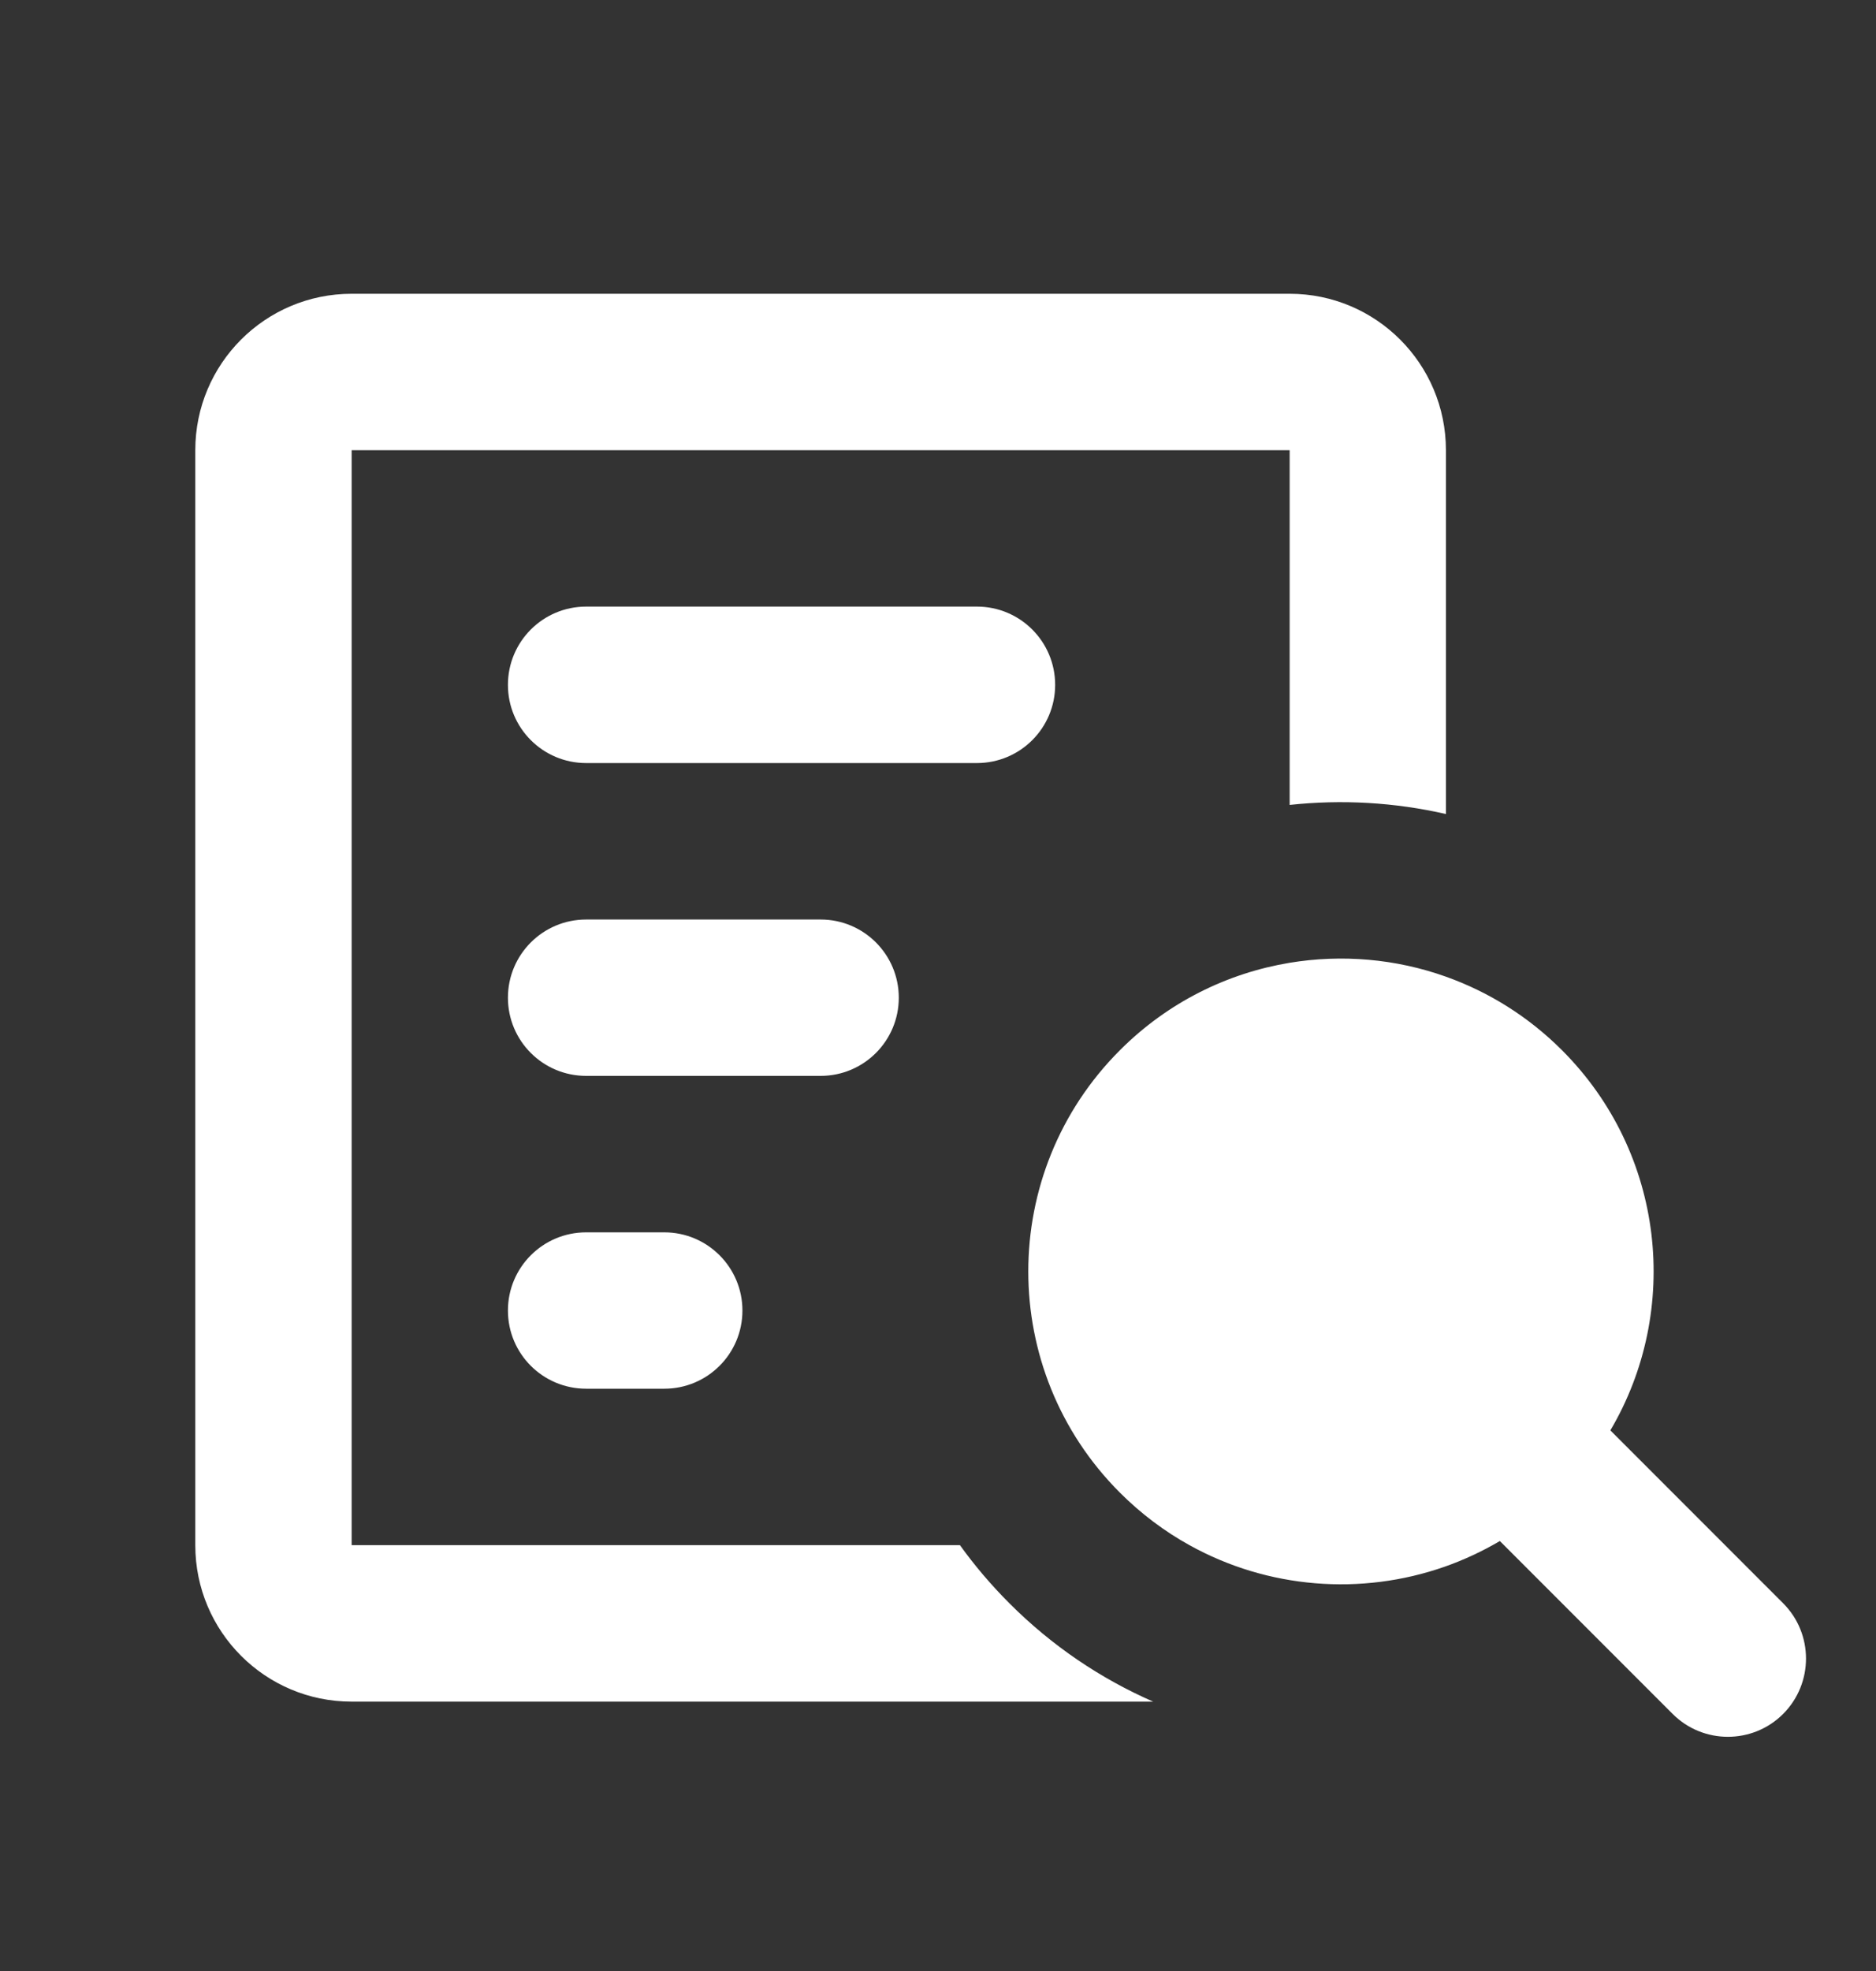 <svg width="20" height="21" viewBox="0 0 20 21" fill="none" xmlns="http://www.w3.org/2000/svg">
<rect x="0" y="0" width="20" height="21" fill="#333333" stroke="none"/>
<path fill-rule="evenodd" clip-rule="evenodd" d="M3.749 4.797H13.749V8.576C14.304 8.516 14.868 8.548 15.415 8.673V4.797C15.415 3.876 14.669 3.13 13.749 3.13H3.749C2.828 3.13 2.082 3.876 2.082 4.797V16.463C2.082 17.384 2.828 18.13 3.749 18.13H12.294C11.738 17.887 11.216 17.538 10.761 17.082C10.566 16.887 10.39 16.68 10.234 16.463H3.749V4.797ZM12.681 16.463C13.517 16.927 14.511 17.004 15.4 16.693C15.603 16.622 15.8 16.53 15.99 16.419L17.832 18.261C18.157 18.586 18.685 18.586 19.01 18.261C19.335 17.935 19.335 17.407 19.01 17.082L17.168 15.24C17.923 13.962 17.751 12.288 16.653 11.19C16.291 10.828 15.867 10.567 15.415 10.406C14.88 10.215 14.305 10.166 13.749 10.258C13.086 10.368 12.45 10.678 11.939 11.19C10.637 12.491 10.637 14.602 11.939 15.903C12.165 16.129 12.415 16.316 12.681 16.463ZM5.415 7.297C5.415 6.836 5.788 6.463 6.249 6.463H10.415C10.876 6.463 11.249 6.836 11.249 7.297C11.249 7.757 10.876 8.13 10.415 8.13H6.249C5.788 8.13 5.415 7.757 5.415 7.297ZM5.415 10.63C5.415 10.17 5.788 9.797 6.249 9.797H8.749C9.209 9.797 9.582 10.17 9.582 10.63C9.582 11.09 9.209 11.463 8.749 11.463H6.249C5.788 11.463 5.415 11.09 5.415 10.63ZM6.249 13.13C5.788 13.13 5.415 13.503 5.415 13.963C5.415 14.424 5.788 14.796 6.249 14.796H7.082C7.542 14.796 7.915 14.424 7.915 13.963C7.915 13.503 7.542 13.13 7.082 13.13H6.249Z" fill="white"/>
</svg>
